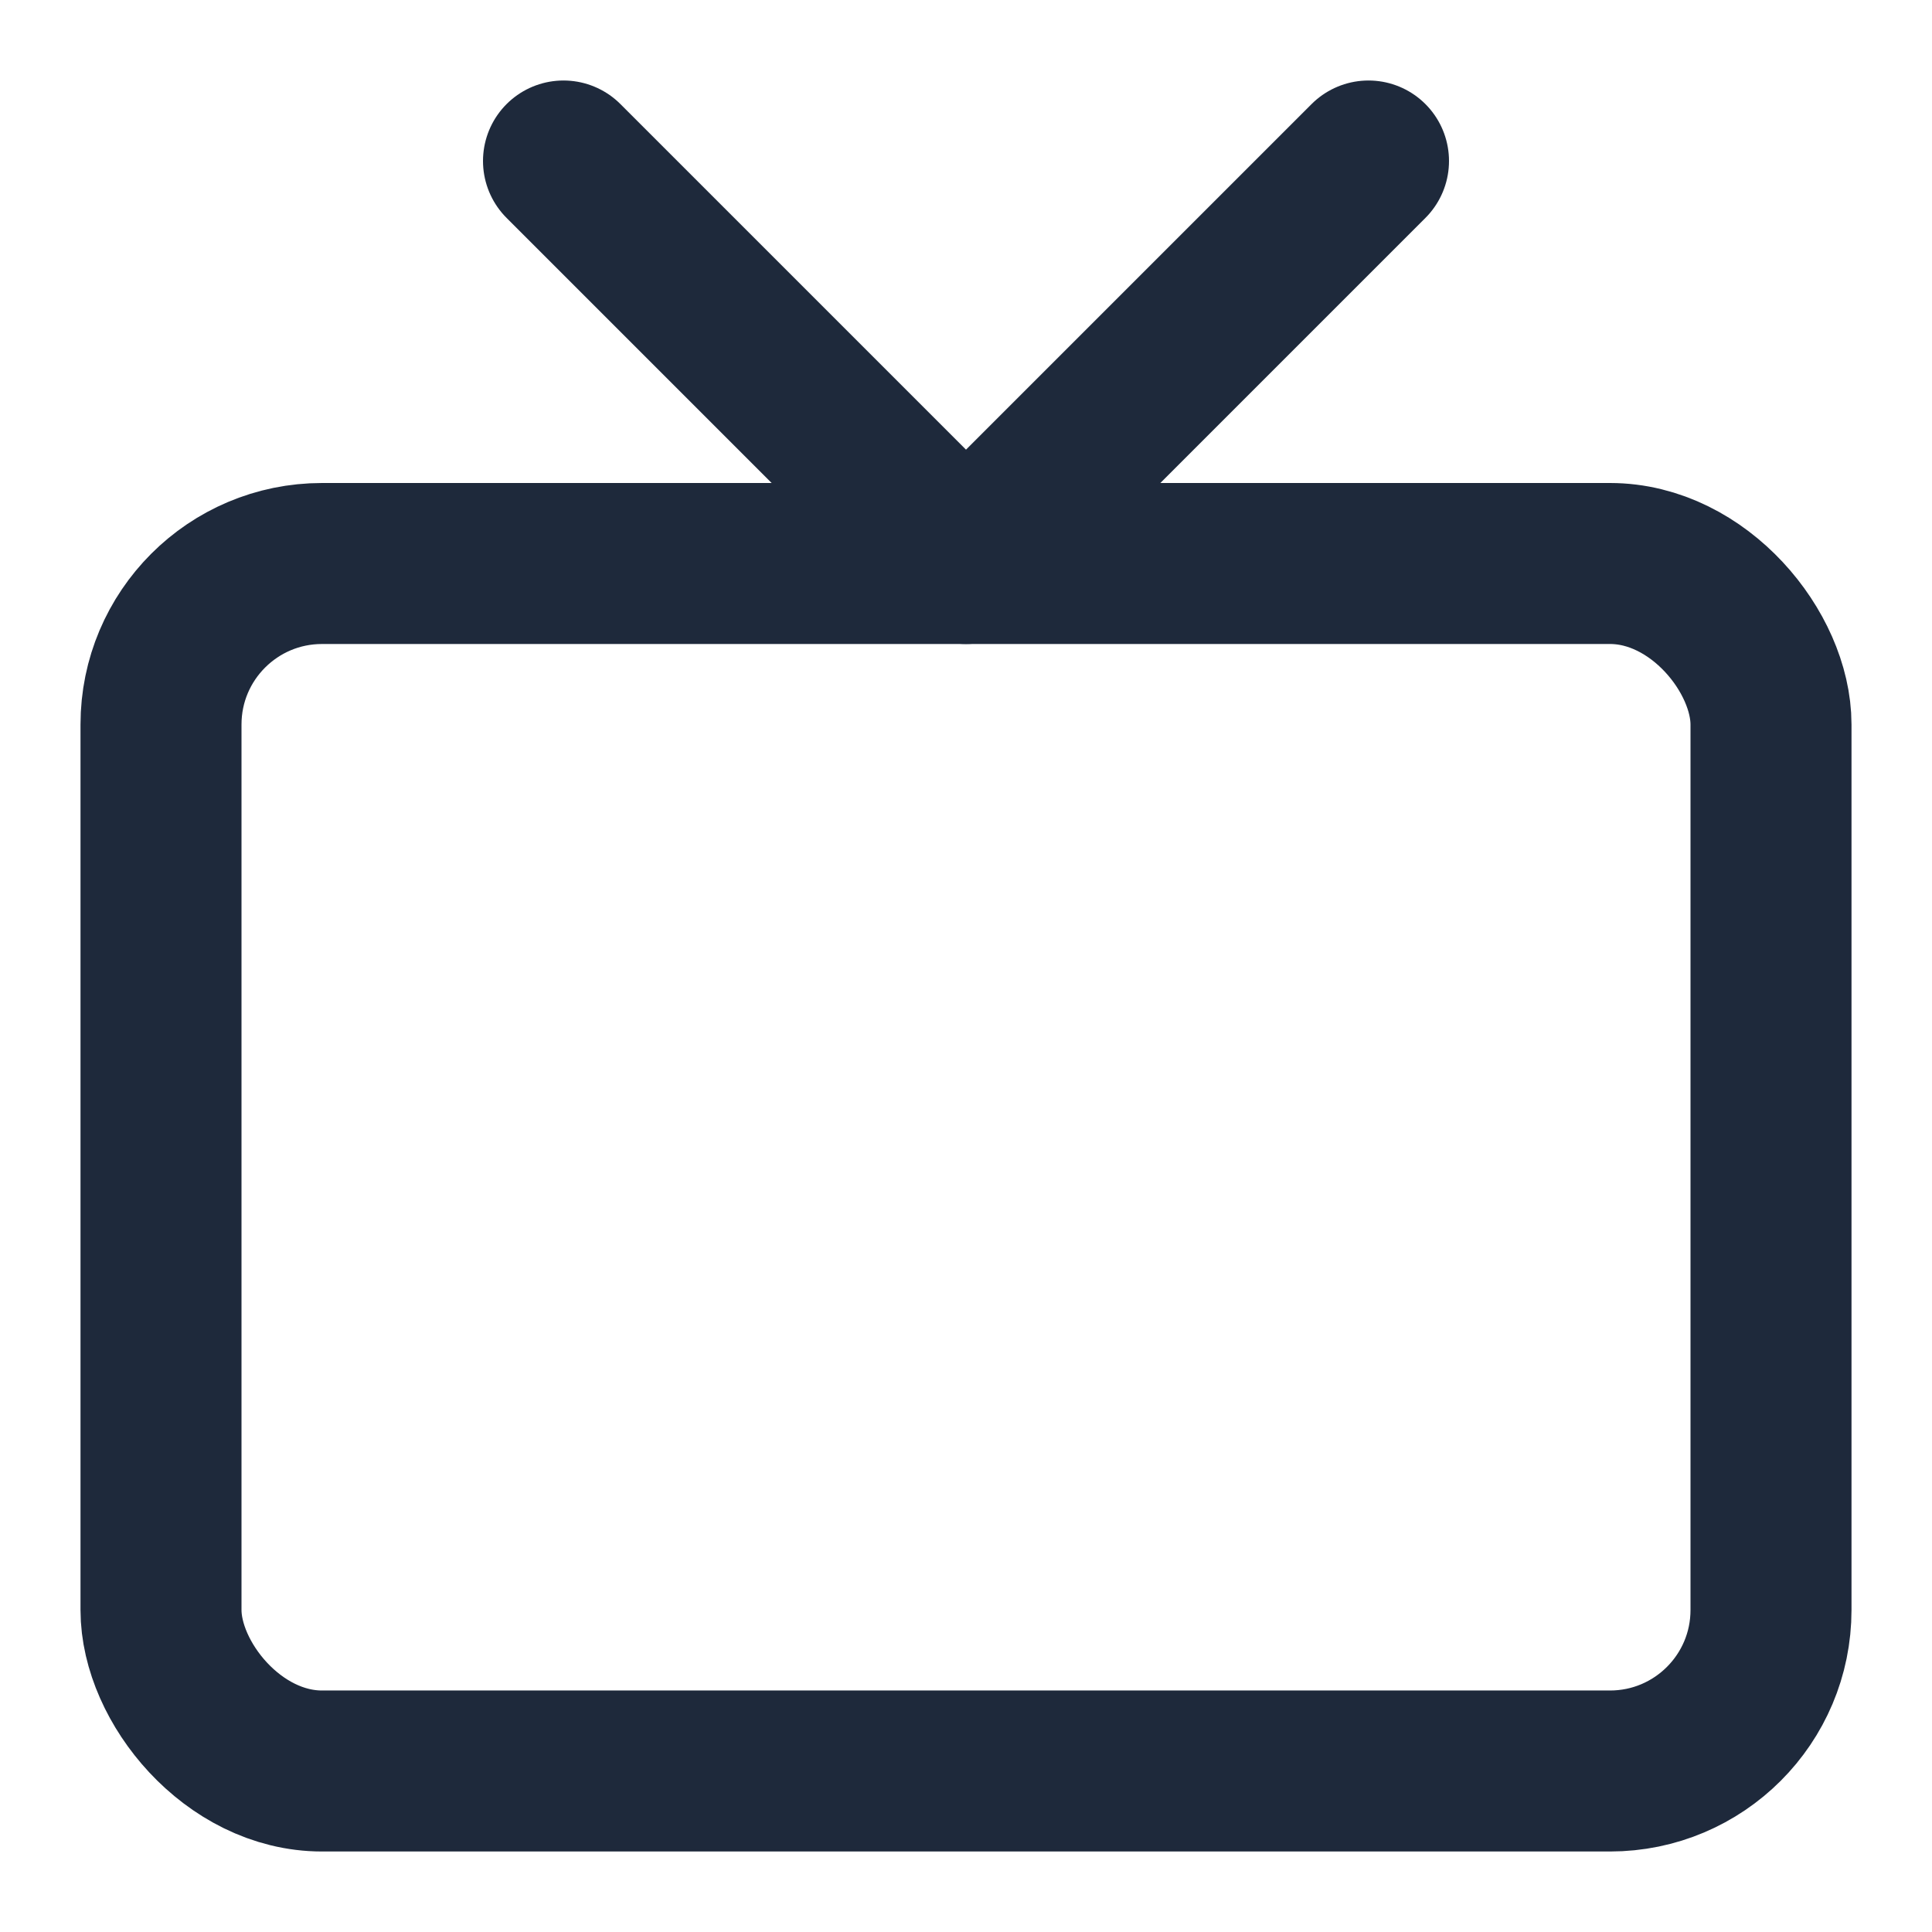 <svg xmlns="http://www.w3.org/2000/svg" width="24" height="24" viewBox="0 0 24 24" fill="none" stroke="#1E293B" stroke-width="2" stroke-linecap="round" stroke-linejoin="round">
  <rect x="2" y="7" width="20" height="15" rx="2" ry="2"></rect>
  <polyline points="17 2 12 7 7 2"></polyline>
</svg>